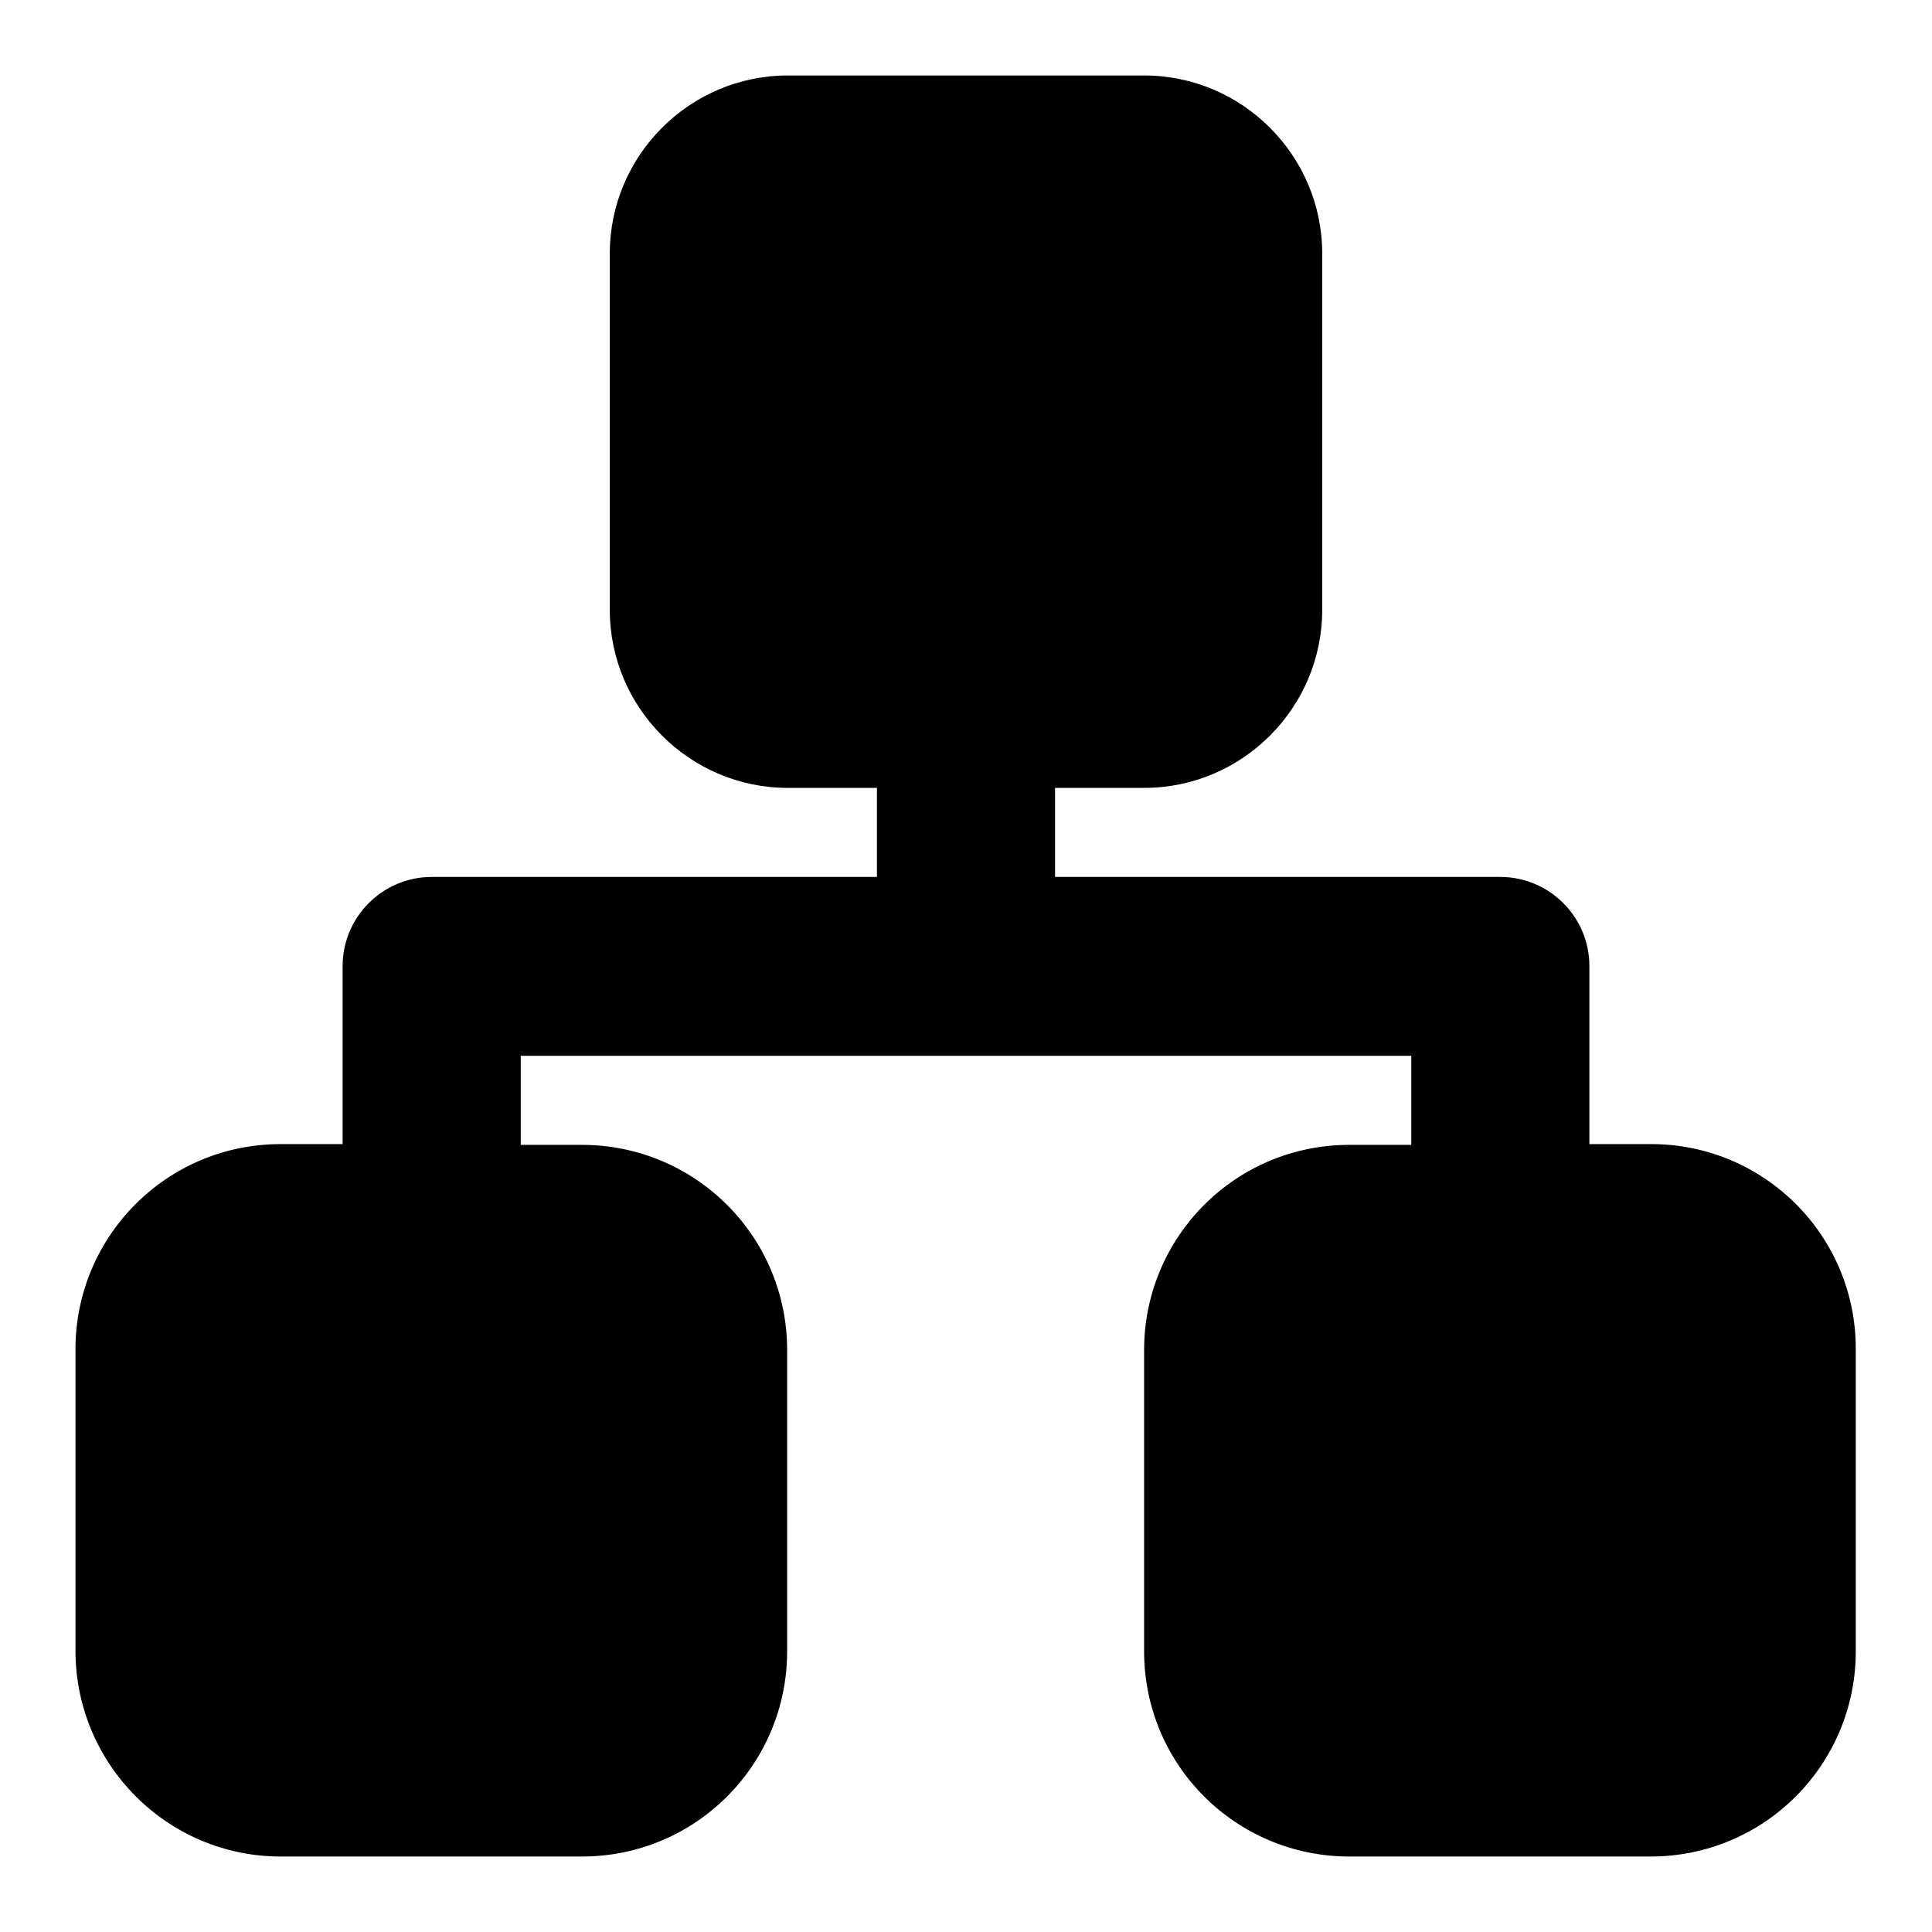 <?xml version="1.0" encoding="utf-8"?>
<!-- Svg Vector Icons : http://www.onlinewebfonts.com/icon -->
<!DOCTYPE svg PUBLIC "-//W3C//DTD SVG 1.1//EN" "http://www.w3.org/Graphics/SVG/1.1/DTD/svg11.dtd">
<svg version="1.1" xmlns="http://www.w3.org/2000/svg" xmlns:xlink="http://www.w3.org/1999/xlink" x="0px" y="0px" viewBox="0 0 256 256" enable-background="new 0 0 256 256" xml:space="preserve">
<g> <path fill="#000000" d="M218.8,151.6h-8.2V128c0-6.5-5.3-11.8-11.8-11.8h-59v-11.8h11.8c13,0,23.6-10.6,23.6-23.6V33.6 c0-13-10.6-23.6-23.6-23.6h-47.2c-13,0-23.6,10.6-23.6,23.6v47.2c0,13,10.6,23.6,23.6,23.6h11.8v11.8h-59 c-6.5,0-11.8,5.3-11.8,11.8v23.6h-8.2c-15.1,0-27.2,12.2-27.2,27.2v39.9c0,15.1,12.2,27.3,27.2,27.3h39.9 c15.1,0,27.2-12.2,27.2-27.2v-39.9c0-15.1-12.2-27.2-27.2-27.2H69v-11.8h118v11.8h-8.2c-15.1,0-27.2,12.2-27.2,27.2v39.9 c0,15.1,12.2,27.2,27.2,27.2h39.9c15.1,0,27.2-12.2,27.2-27.2v-39.9C246,163.8,233.8,151.6,218.8,151.6L218.8,151.6z"/></g>
</svg>